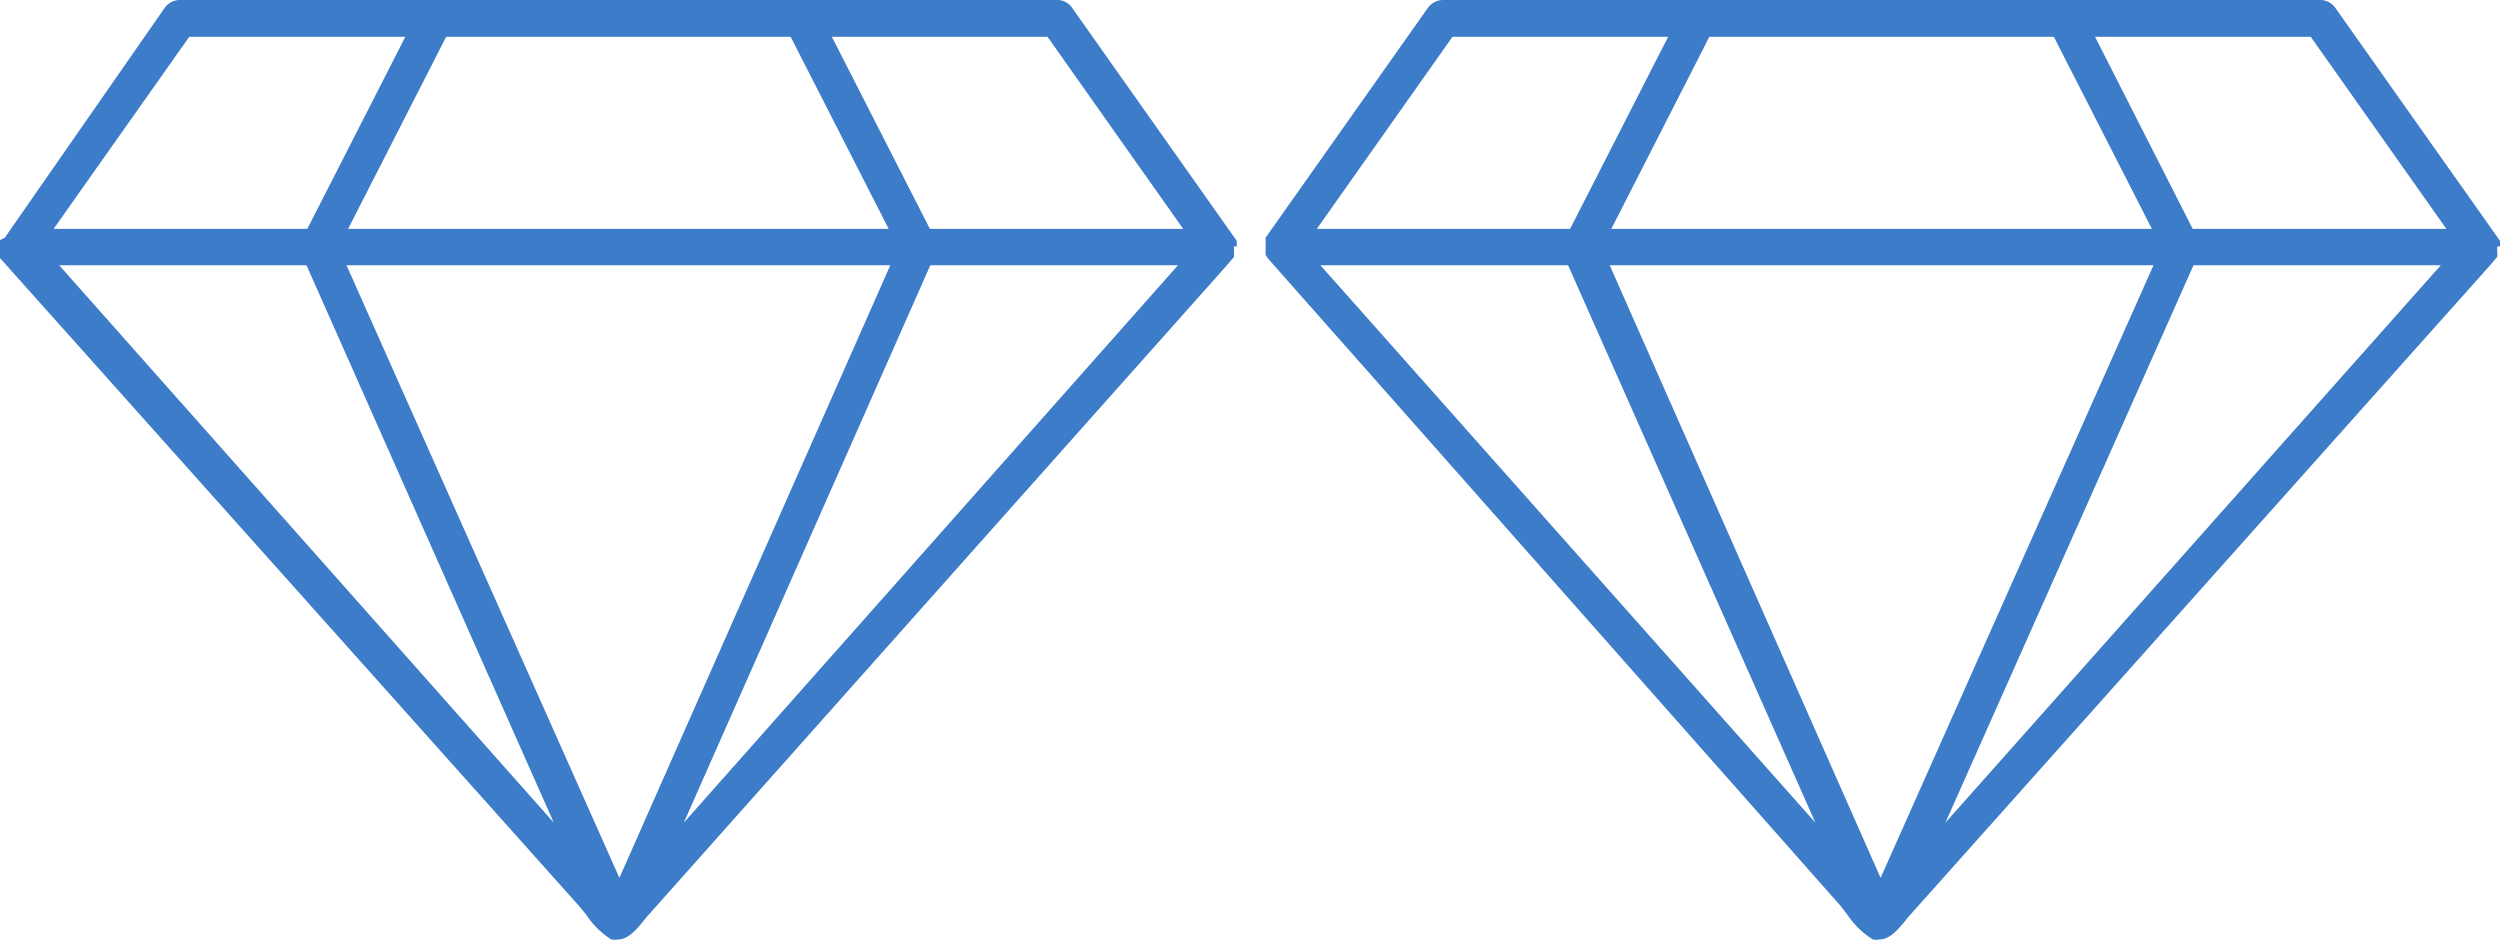 <svg xmlns="http://www.w3.org/2000/svg" viewBox="0 0 62.48 23.52"><defs><style>.cls-1{fill:#3d7cc9;}</style></defs><g id="Layer_2" data-name="Layer 2"><g id="Layer_1-2" data-name="Layer 1"><path class="cls-1" d="M30.91,6.16V6.09a.25.25,0,0,1,0-.07L26.79.19A.44.44,0,0,0,26.42,0H4.49a.47.47,0,0,0-.37.19l-4,5.75L0,6l0,.09a.11.11,0,0,0,0,.06l0,.22,0,.08L14.47,22.64l.18.22a2.05,2.05,0,0,0,.63.62.47.47,0,0,0,.16,0c.27,0,.49-.28.64-.46l.08-.1L30.68,6.61l.16-.19,0,0,0,0s0,0,0-.1V6.16ZM19.76.92l2.45,4.8H8.7L11.15.92ZM.15,6.16ZM4.73.92h5.4L7.68,5.72H1.34ZM1.48,6.63H7.66l6.18,13.93Zm14,15.31L8.66,6.63H22.25Zm1.61-1.38L23.25,6.63h6.19ZM23.24,5.72,20.79.92h5.39l3.39,4.8Z"/><path class="cls-1" d="M62.48,6.16a.2.2,0,0,0,0-.07.14.14,0,0,0,0-.07L58.36.19A.47.47,0,0,0,58,0H36.06a.47.47,0,0,0-.37.19L31.63,5.94l0,.06,0,.09v.06l0,.22.05.08L46,22.64l.17.22a2.08,2.08,0,0,0,.64.62.47.47,0,0,0,.16,0c.27,0,.49-.28.64-.46l.08-.1L62.25,6.61l.16-.19,0,0v0a.29.29,0,0,0,0-.1V6.16ZM51.33.92l2.45,4.8H40.27L42.72.92ZM31.72,6.16ZM36.3.92h5.39l-2.45,4.8H32.91ZM33,6.63h6.19l6.18,13.93ZM47,21.94,40.23,6.63H53.82Zm1.62-1.38L54.82,6.63H61ZM54.8,5.72,52.36.92h5.39l3.39,4.8Z"/></g></g></svg>